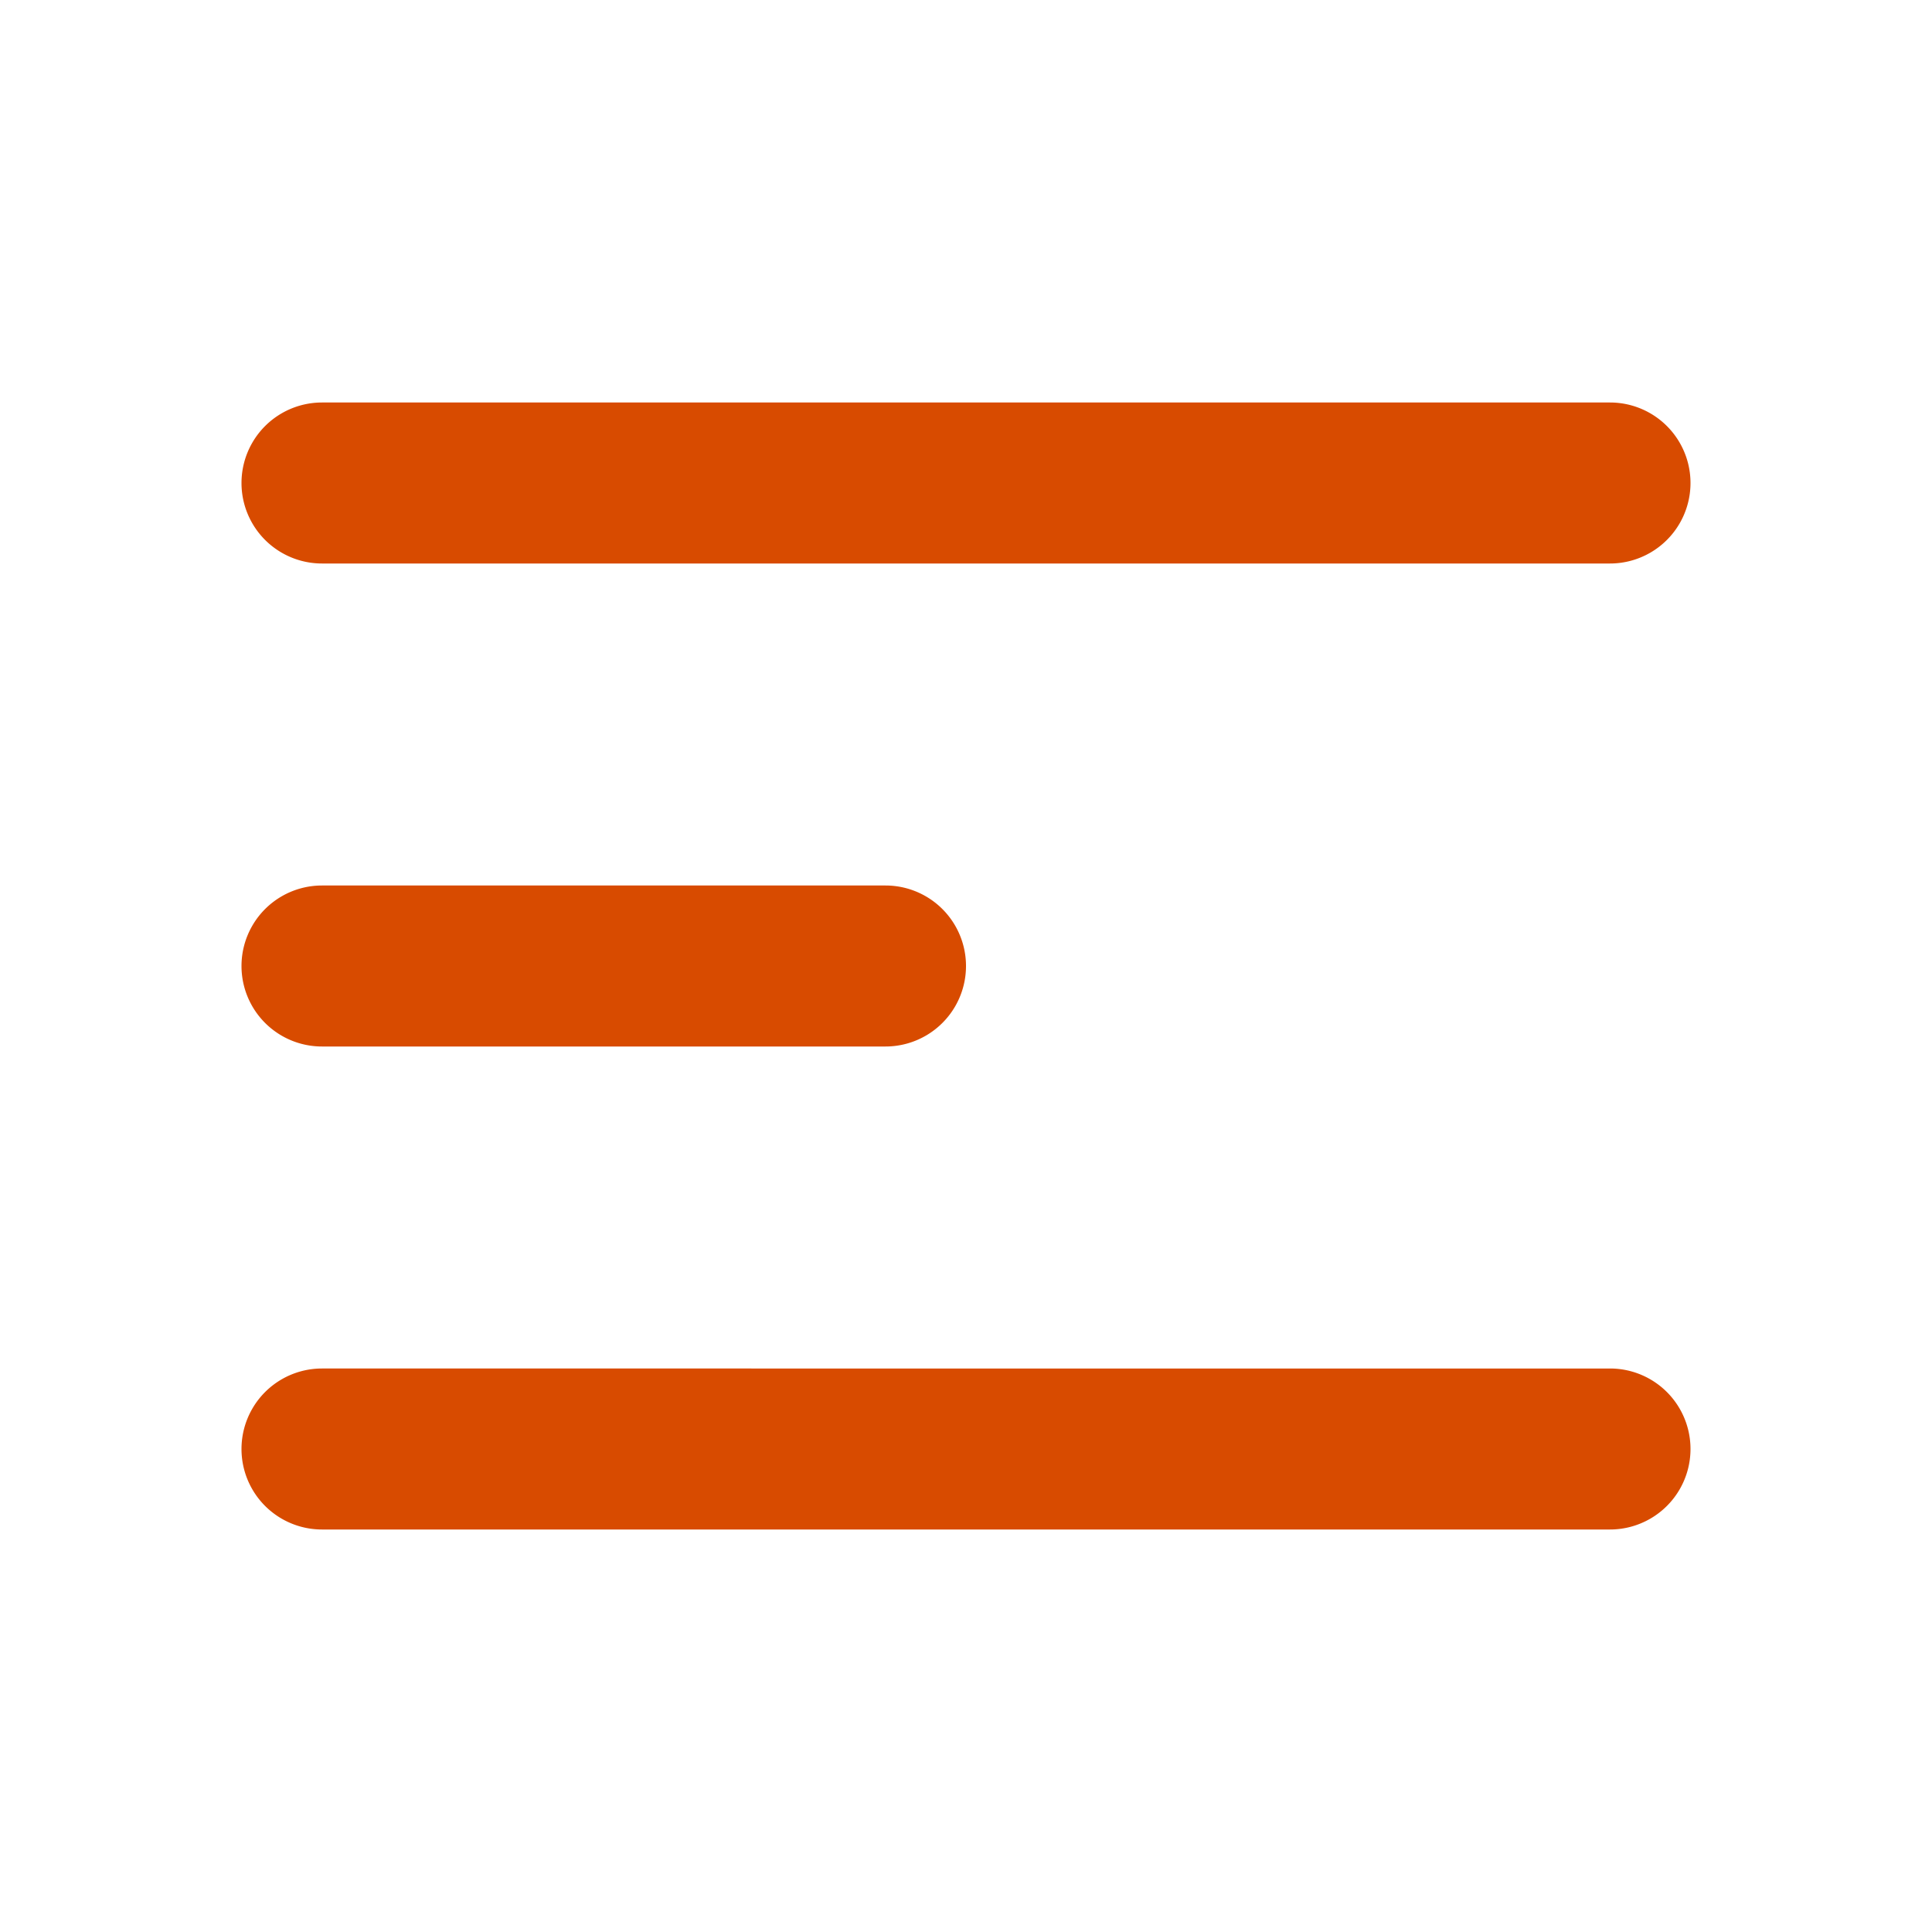 <svg xmlns="http://www.w3.org/2000/svg" id="Menu" viewBox="0 0 24 24"><g fill="#d84b00" class="color000000 svgShape"><path fill="#d84b00" d="M4 7h16a1 1 0 0 0 0-2H4a1 1 0 0 0 0 2zm16 10H4a1 1 0 0 0 0 2h16a1 1 0 0 0 0-2zM4 13h7a1 1 0 0 0 0-2H4a1 1 0 0 0 0 2z" class="color000000 svgShape"/></g></svg>